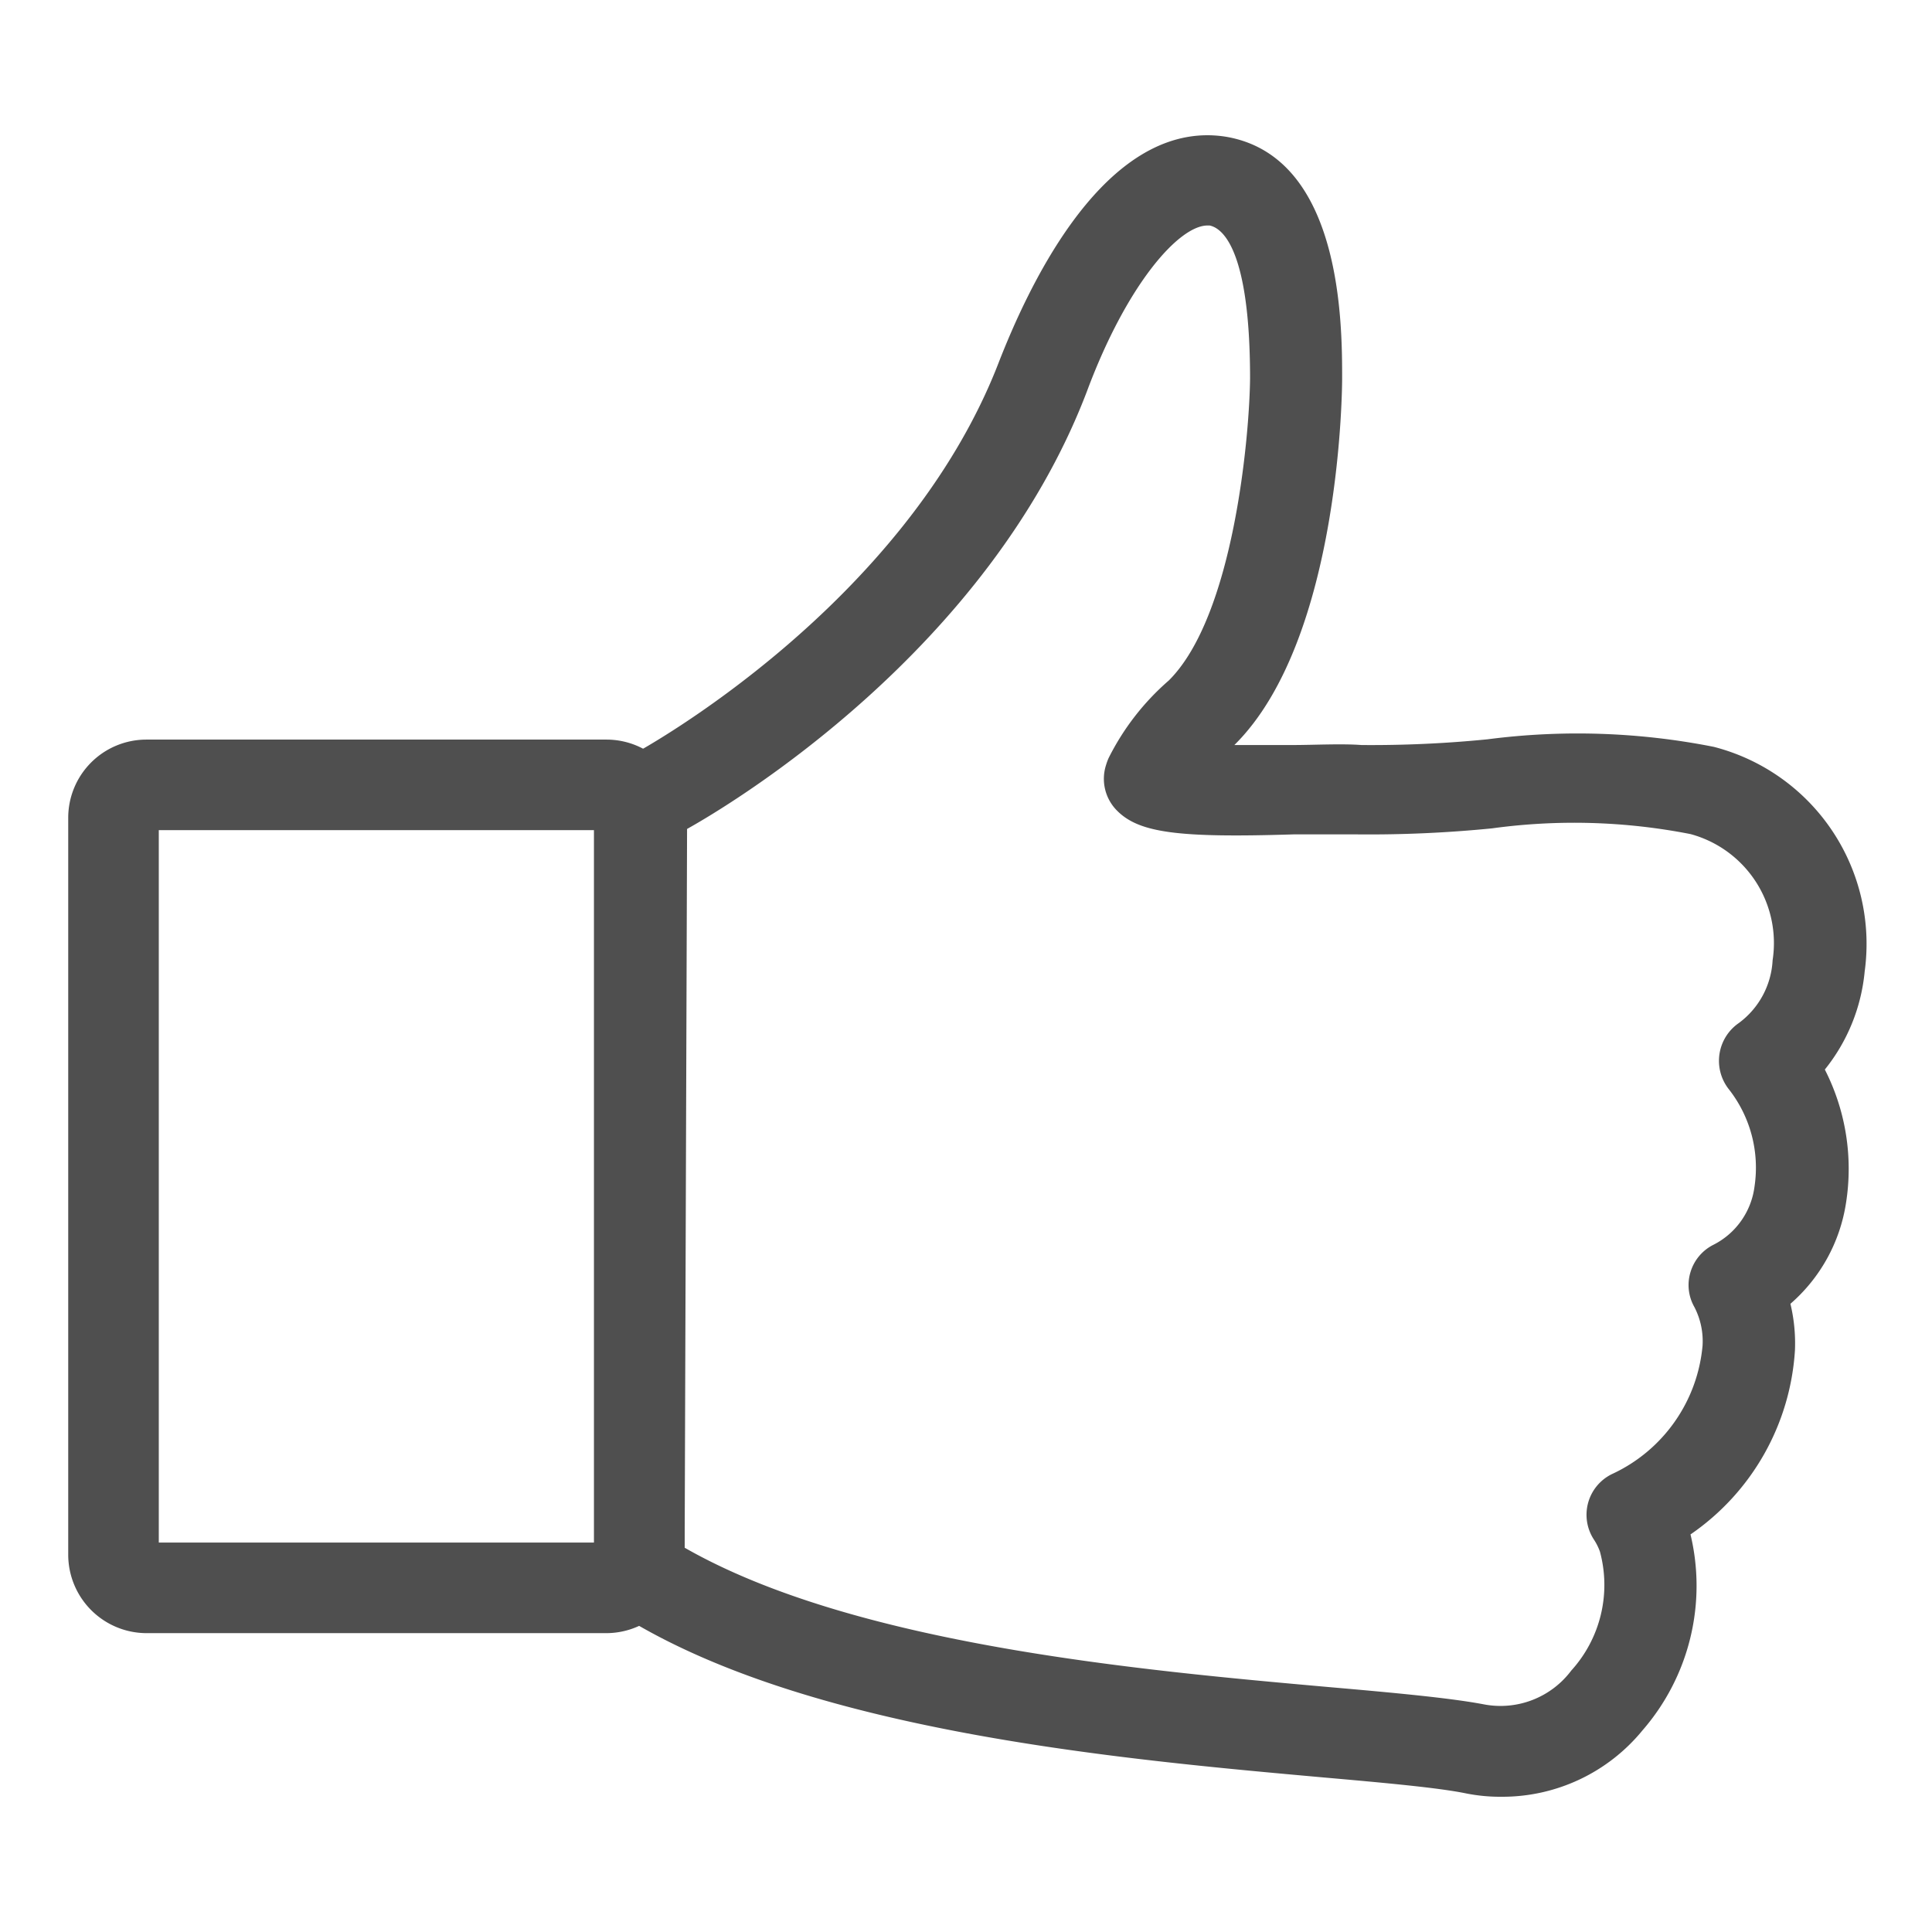 <svg xmlns="http://www.w3.org/2000/svg" viewBox="0 0 64 64"><g id="upvote"><path d="M49.74,59.52a5.79,5.79,0,0,1-1.17-.11c-.92-.19-2.69-.35-4.73-.53-6.69-.6-16.72-1.5-22.89-5.15a2.61,2.61,0,0,1-1.27-2.23V27.24a2.59,2.59,0,0,1,1.38-2.3c.09-.05,8.94-4.85,12.05-13C34,9.68,36.34,4.48,40,4.48a3.88,3.88,0,0,1,.67.06c3.79.7,3.79,6.21,3.79,8,0,.08,0,8.61-3.57,12.14h0c.54,0,1.17,0,1.91,0s1.63-.05,2.3,0a38.92,38.92,0,0,0,4.18-.19,23.17,23.17,0,0,1,7.49.25,6.74,6.74,0,0,1,5,7.44,6.09,6.09,0,0,1-1.32,3.25,7.24,7.24,0,0,1,.7,4.43,5.53,5.53,0,0,1-1.84,3.33,5.6,5.6,0,0,1,.15,1.54,8,8,0,0,1-3.46,6.1,7.3,7.3,0,0,1-1.59,6.49A6,6,0,0,1,49.74,59.52ZM22.68,51.27c5.61,3.21,15.08,4.06,21.38,4.62,2.18.19,4,.36,5.1.57a2.93,2.93,0,0,0,2.89-1.12A4.22,4.22,0,0,0,53,51.4a1.87,1.87,0,0,0-.2-.4,1.5,1.5,0,0,1,.6-2.17,5.2,5.2,0,0,0,3-4.26,2.46,2.46,0,0,0-.27-1.27A1.47,1.47,0,0,1,56,42.14a1.49,1.49,0,0,1,.75-.9,2.52,2.52,0,0,0,1.37-1.93,4.21,4.21,0,0,0-.86-3.24,1.52,1.52,0,0,1,.34-2.18,2.76,2.76,0,0,0,1.12-2.08A3.74,3.74,0,0,0,56,27.63a20,20,0,0,0-6.57-.19,41.19,41.19,0,0,1-4.49.2c-.61,0-1.34,0-2.09,0-3.82.12-5.12-.05-5.85-.79a1.49,1.49,0,0,1-.36-1.51,2,2,0,0,1,.08-.22,8.34,8.34,0,0,1,2-2.58c2.15-2.14,2.67-8.1,2.69-10,0-4.48-1-5-1.34-5.07H40c-.94,0-2.67,1.93-4,5.51-3.27,8.56-11.75,13.65-13.24,14.48ZM38.11,25.83h0Z" style="fill:#4f4f4f"/><path d="M20.09,54.1H4.85a2.6,2.6,0,0,1-2.59-2.6V27.09A2.59,2.59,0,0,1,4.85,24.5H20.09a2.59,2.59,0,0,1,2.59,2.59V51.5A2.6,2.6,0,0,1,20.09,54.1Zm-14.83-3H19.68V27.5H5.26Z" style="fill:#4f4f4f"/></g></svg>